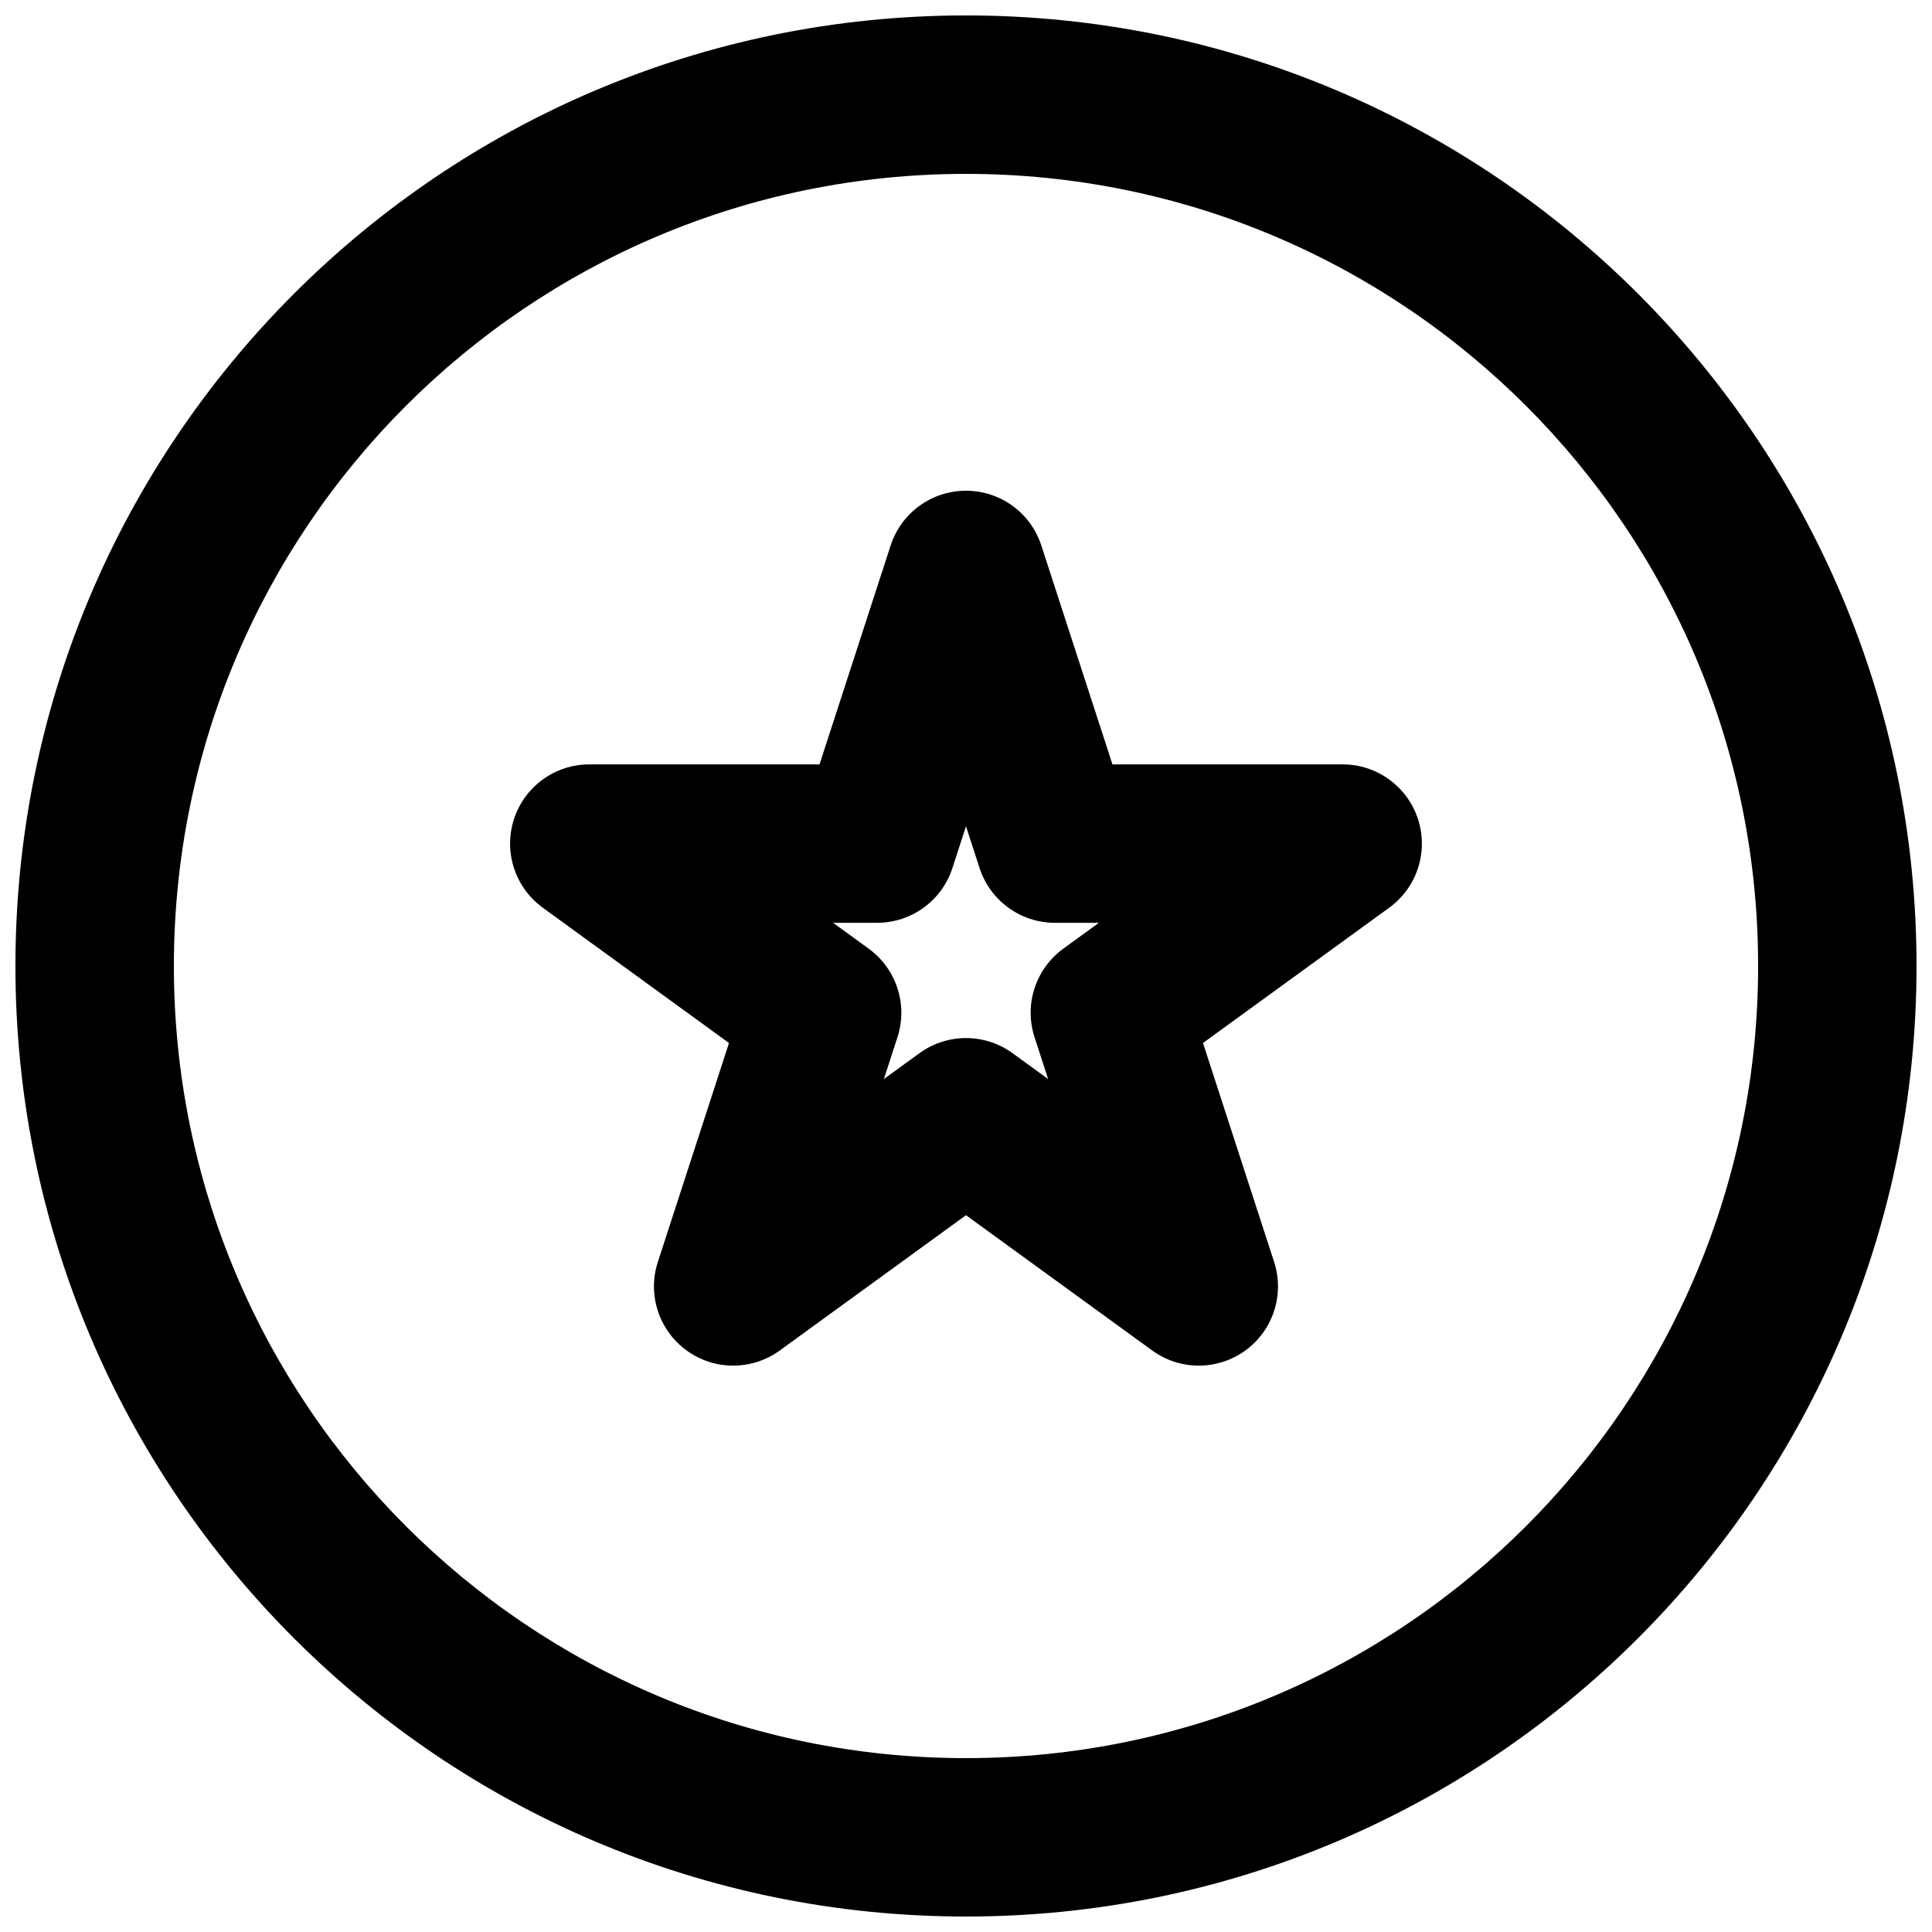 <?xml version="1.0" encoding="UTF-8"?>
<!-- Uploaded to: ICON Repo, www.iconrepo.com, Generator: ICON Repo Mixer Tools -->
<svg width="800px" height="800px" version="1.1" viewBox="144 144 512 512" xmlns="http://www.w3.org/2000/svg">
 <defs>
  <clipPath id="a">
   <path d="m148.09 148.09h503.81v503.81h-503.81z"/>
  </clipPath>
 </defs>
 <path d="m419.96 288.55c-2.809-8.648-10.867-14.504-19.961-14.504s-17.156 5.856-19.969 14.504l-18.848 58.02h-61.008c-9.094 0-17.156 5.859-19.965 14.508-2.812 8.648 0.27 18.125 7.625 23.469l49.355 35.859-18.852 58.02c-2.812 8.648 0.27 18.125 7.625 23.469 7.359 5.348 17.32 5.348 24.68 0l49.355-35.855 49.352 35.855c7.359 5.348 17.32 5.348 24.68 0 7.359-5.344 10.434-14.82 7.625-23.469l-18.852-58.02 49.355-35.859c7.356-5.344 10.438-14.82 7.625-23.469-2.809-8.648-10.871-14.508-19.965-14.508h-61.004zm-23.562 85.5 3.602-11.082 3.598 11.082c2.812 8.648 10.871 14.504 19.965 14.504h11.652l-9.426 6.852c-7.356 5.344-10.438 14.82-7.625 23.469l3.598 11.082-9.426-6.852c-7.356-5.344-17.32-5.344-24.676 0l-9.426 6.852 3.602-11.082c2.809-8.648-0.27-18.125-7.629-23.469l-9.426-6.852h11.652c9.094 0 17.152-5.856 19.965-14.504z" fill-rule="evenodd"/>
 <g clip-path="url(#a)">
  <path d="m400 148.09c-139.12 0-251.91 112.78-251.91 251.91 0 139.12 112.78 251.9 251.91 251.9 139.12 0 251.9-112.78 251.9-251.9 0-139.12-112.78-251.91-251.9-251.91zm-209.92 251.91c0-115.94 93.984-209.92 209.92-209.92 115.93 0 209.92 93.984 209.92 209.92 0 115.93-93.984 209.92-209.92 209.92-115.94 0-209.92-93.984-209.92-209.92z" fill-rule="evenodd"/>
 </g>
</svg>